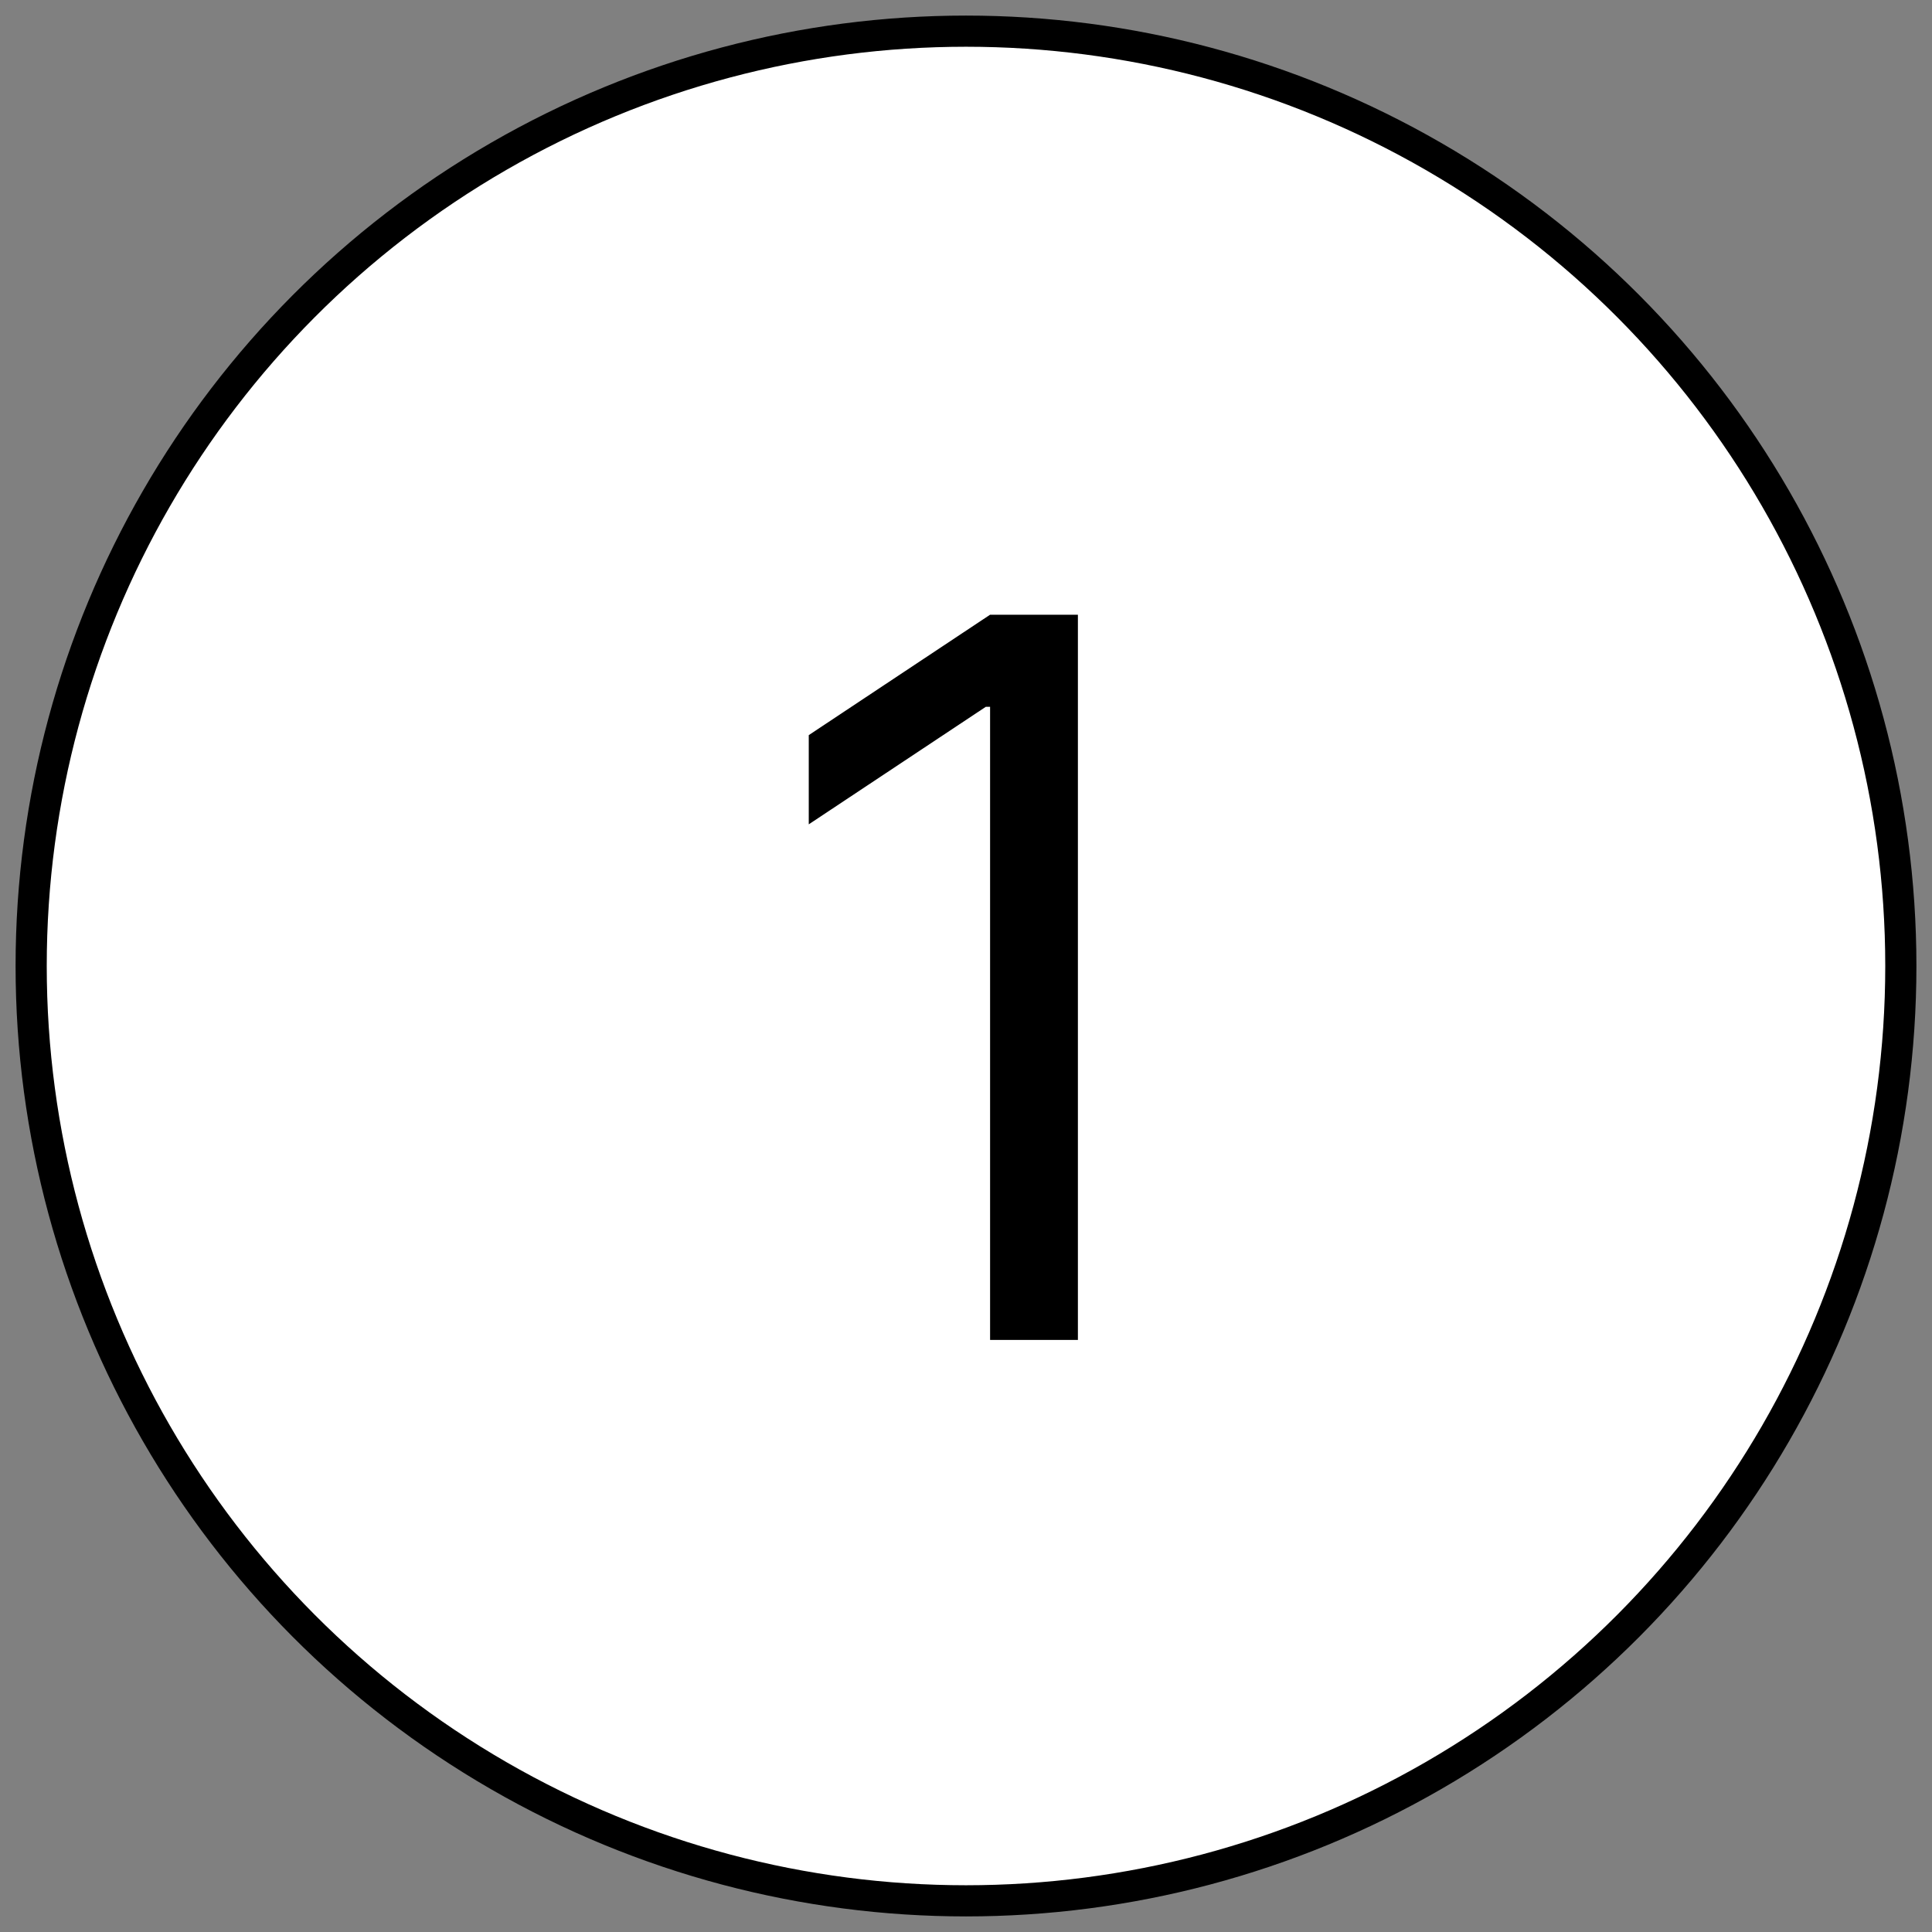 <?xml version="1.0" encoding="UTF-8"?>
<svg xmlns="http://www.w3.org/2000/svg" width="62" height="62" viewBox="0 0 62 62" fill="none">
  <rect x="0" y="0" width="62" height="62" fill="#808080" stroke="none"/>
  <circle cx="31" cy="31" r="30" fill="white" stroke="black"></circle>
  <path d="M34.591 19.727V43H31.773V22.682H31.636L25.954 26.454V23.591L31.773 19.727H34.591Z" fill="black"></path>
</svg>
